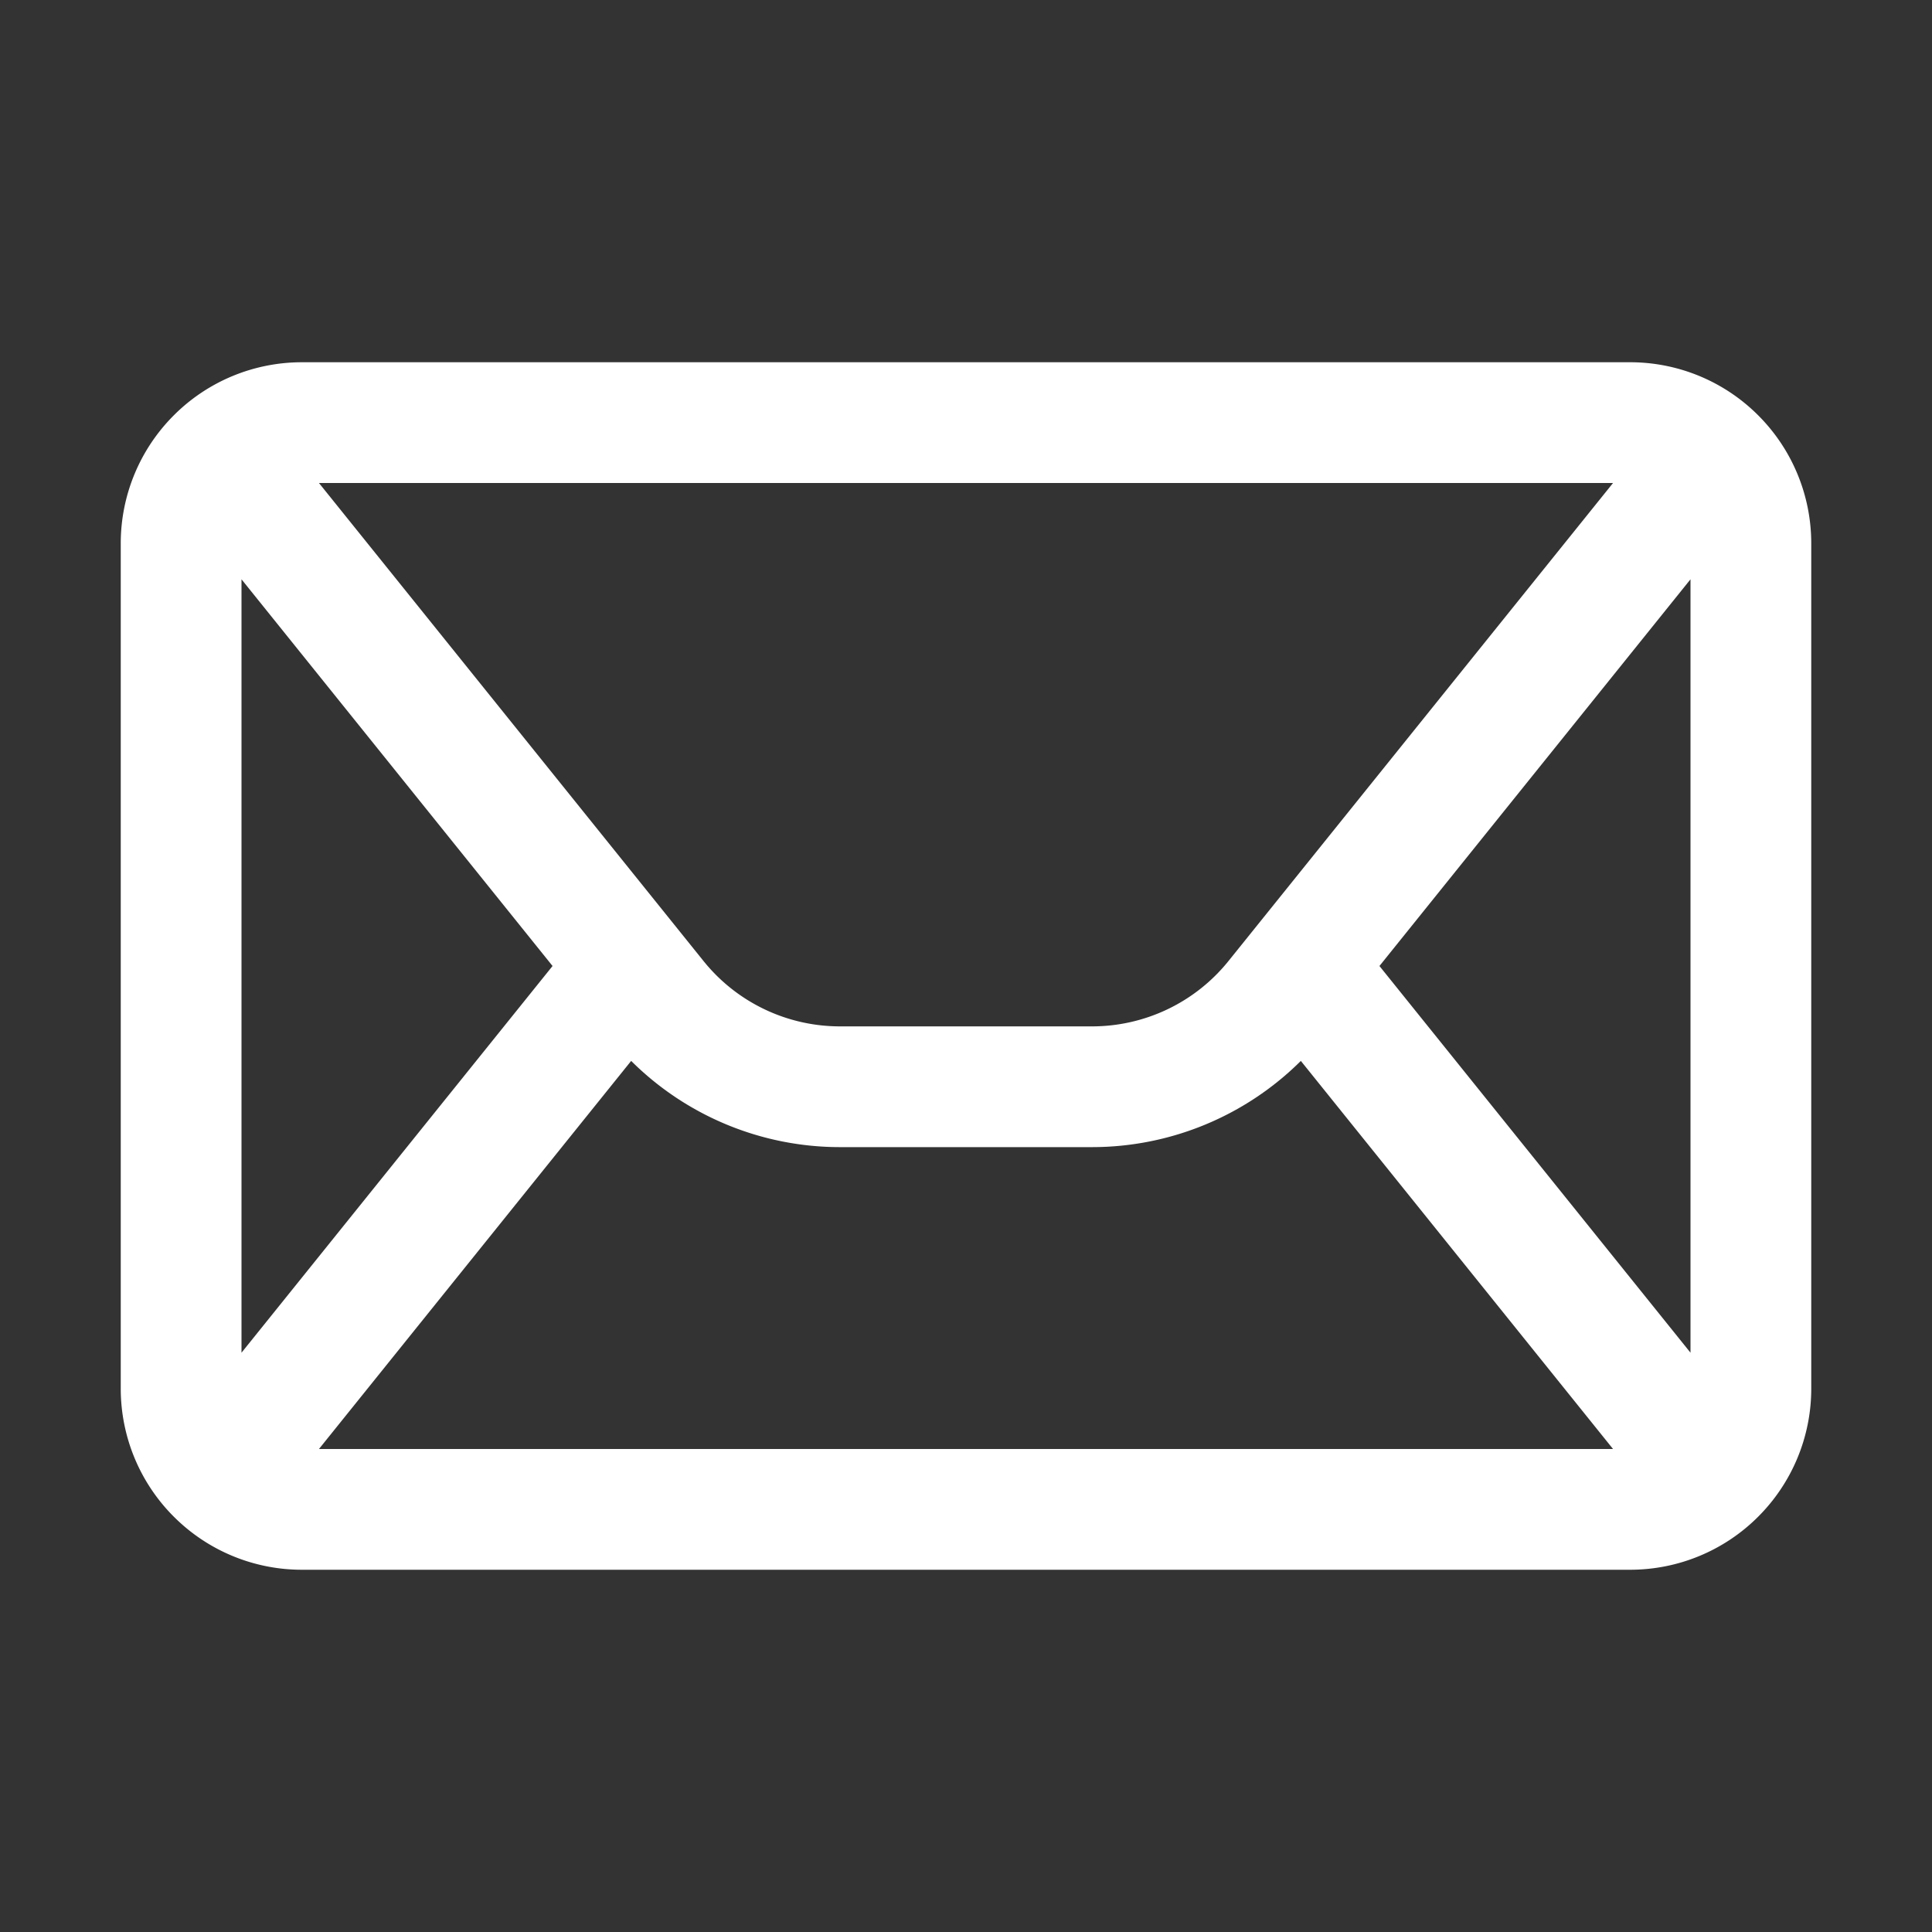 <svg xmlns="http://www.w3.org/2000/svg" xmlns:xlink="http://www.w3.org/1999/xlink" width="512" height="512" x="0" y="0" viewBox="0 0 32 32" style="enable-background:new 0 0 512 512" xml:space="preserve" fill-rule="evenodd" class=""><rect x="0" y="0" width="32" height="32" fill="#333333" stroke="none"/><g><path d="M30 9c0-.796-.316-1.559-.879-2.121A2.996 2.996 0 0 0 27 6H5c-.796 0-1.559.316-2.121.879A2.996 2.996 0 0 0 2 9v14c0 .796.316 1.559.879 2.121A2.996 2.996 0 0 0 5 26h22c.796 0 1.559-.316 2.121-.879A2.996 2.996 0 0 0 30 23zm-19.546 8.572L5.283 24h21.434l-5.171-6.428A4.905 4.905 0 0 1 18.087 19h-4.174a4.903 4.903 0 0 1-3.459-1.428zM4 22.405 9.152 16 4 9.595zM22.848 16 28 22.405V9.595zM5.283 8l6.369 7.917A2.9 2.9 0 0 0 13.913 17h4.174a2.9 2.9 0 0 0 2.261-1.083L26.717 8z" fill="#ffffff" opacity="1" data-original="#000000" class=""></path></g></svg>